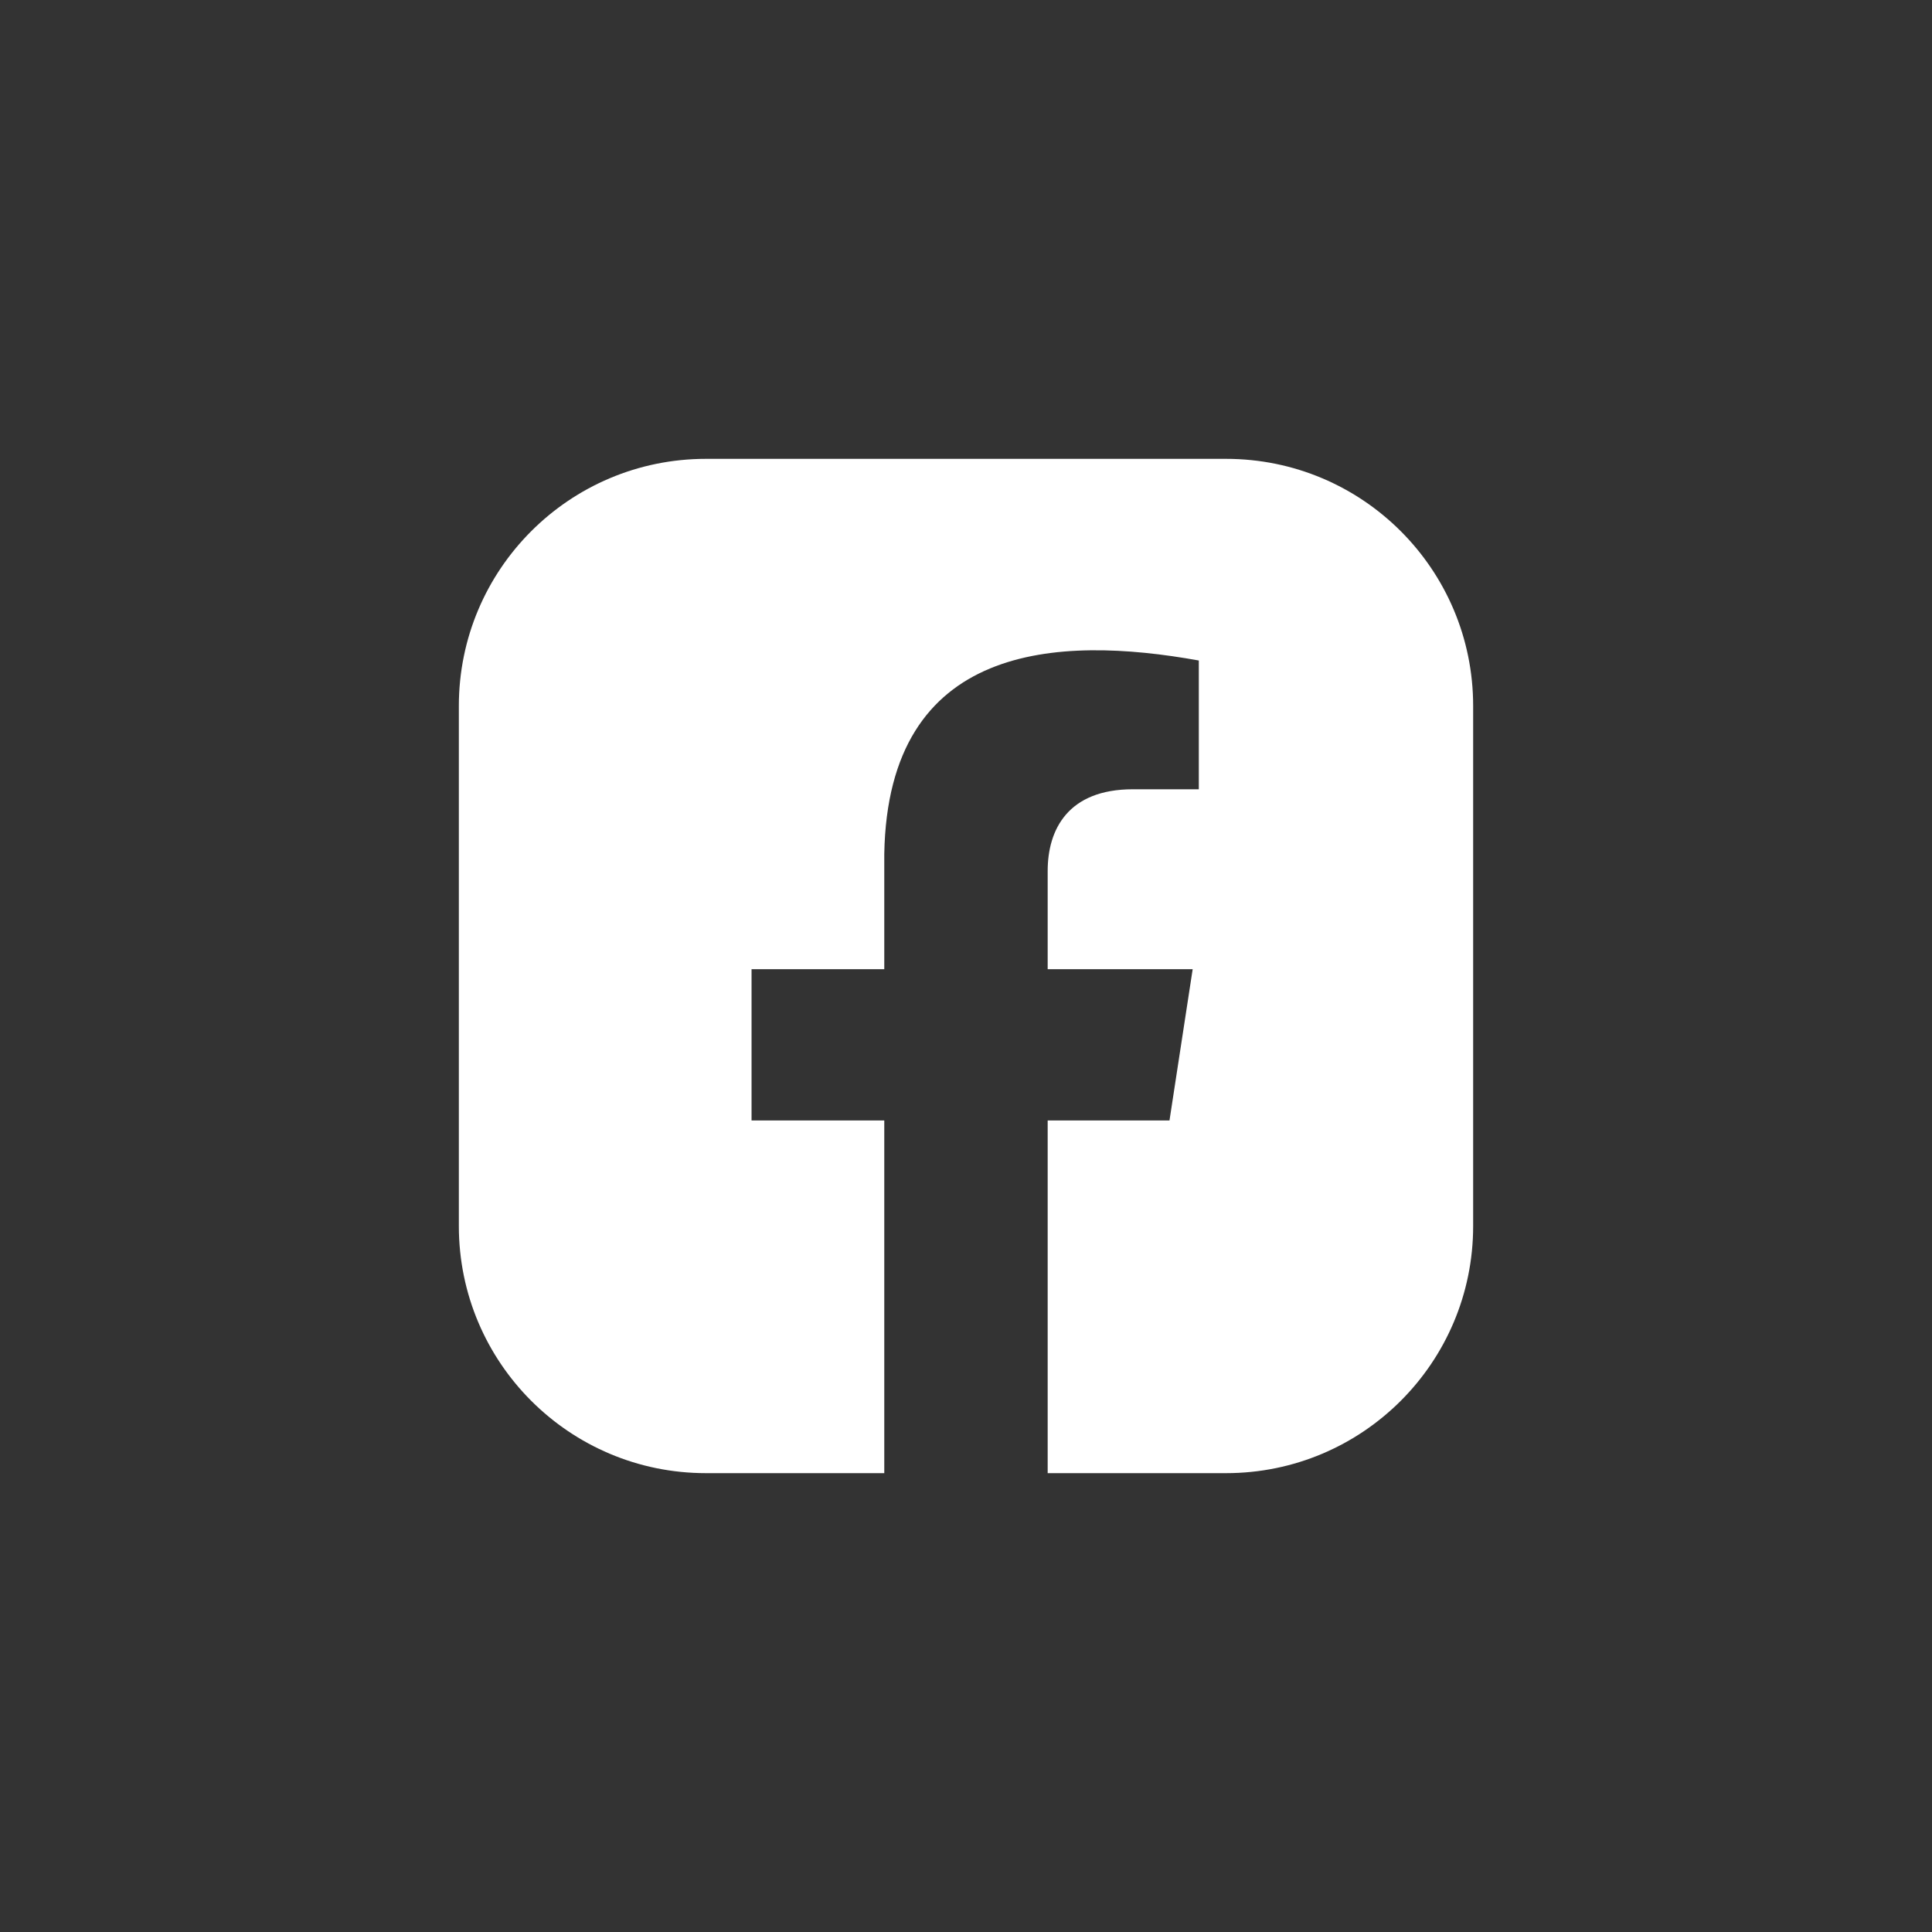 <svg width="40" height="40" viewBox="0 0 40 40" fill="none" xmlns="http://www.w3.org/2000/svg">
<rect x="0" y="0" width="40" height="40" fill="#333333" stroke="none"/>
<path fill-rule="evenodd" clip-rule="evenodd" d="M9.5 14.615C9.5 11.79 11.79 9.5 14.615 9.5H25.385C28.21 9.5 30.5 11.79 30.5 14.615V25.385C30.5 28.21 28.21 30.5 25.385 30.5H21.691V23.198H24.213L24.693 20.066H21.691V18.033C21.691 17.176 22.11 16.341 23.455 16.341H24.82V13.675C21.897 13.148 18.385 13.308 18.308 17.679V20.066H15.56V23.198H18.308V30.5H14.615C11.79 30.5 9.5 28.21 9.5 25.385V14.615Z" fill="white"/>
</svg>
